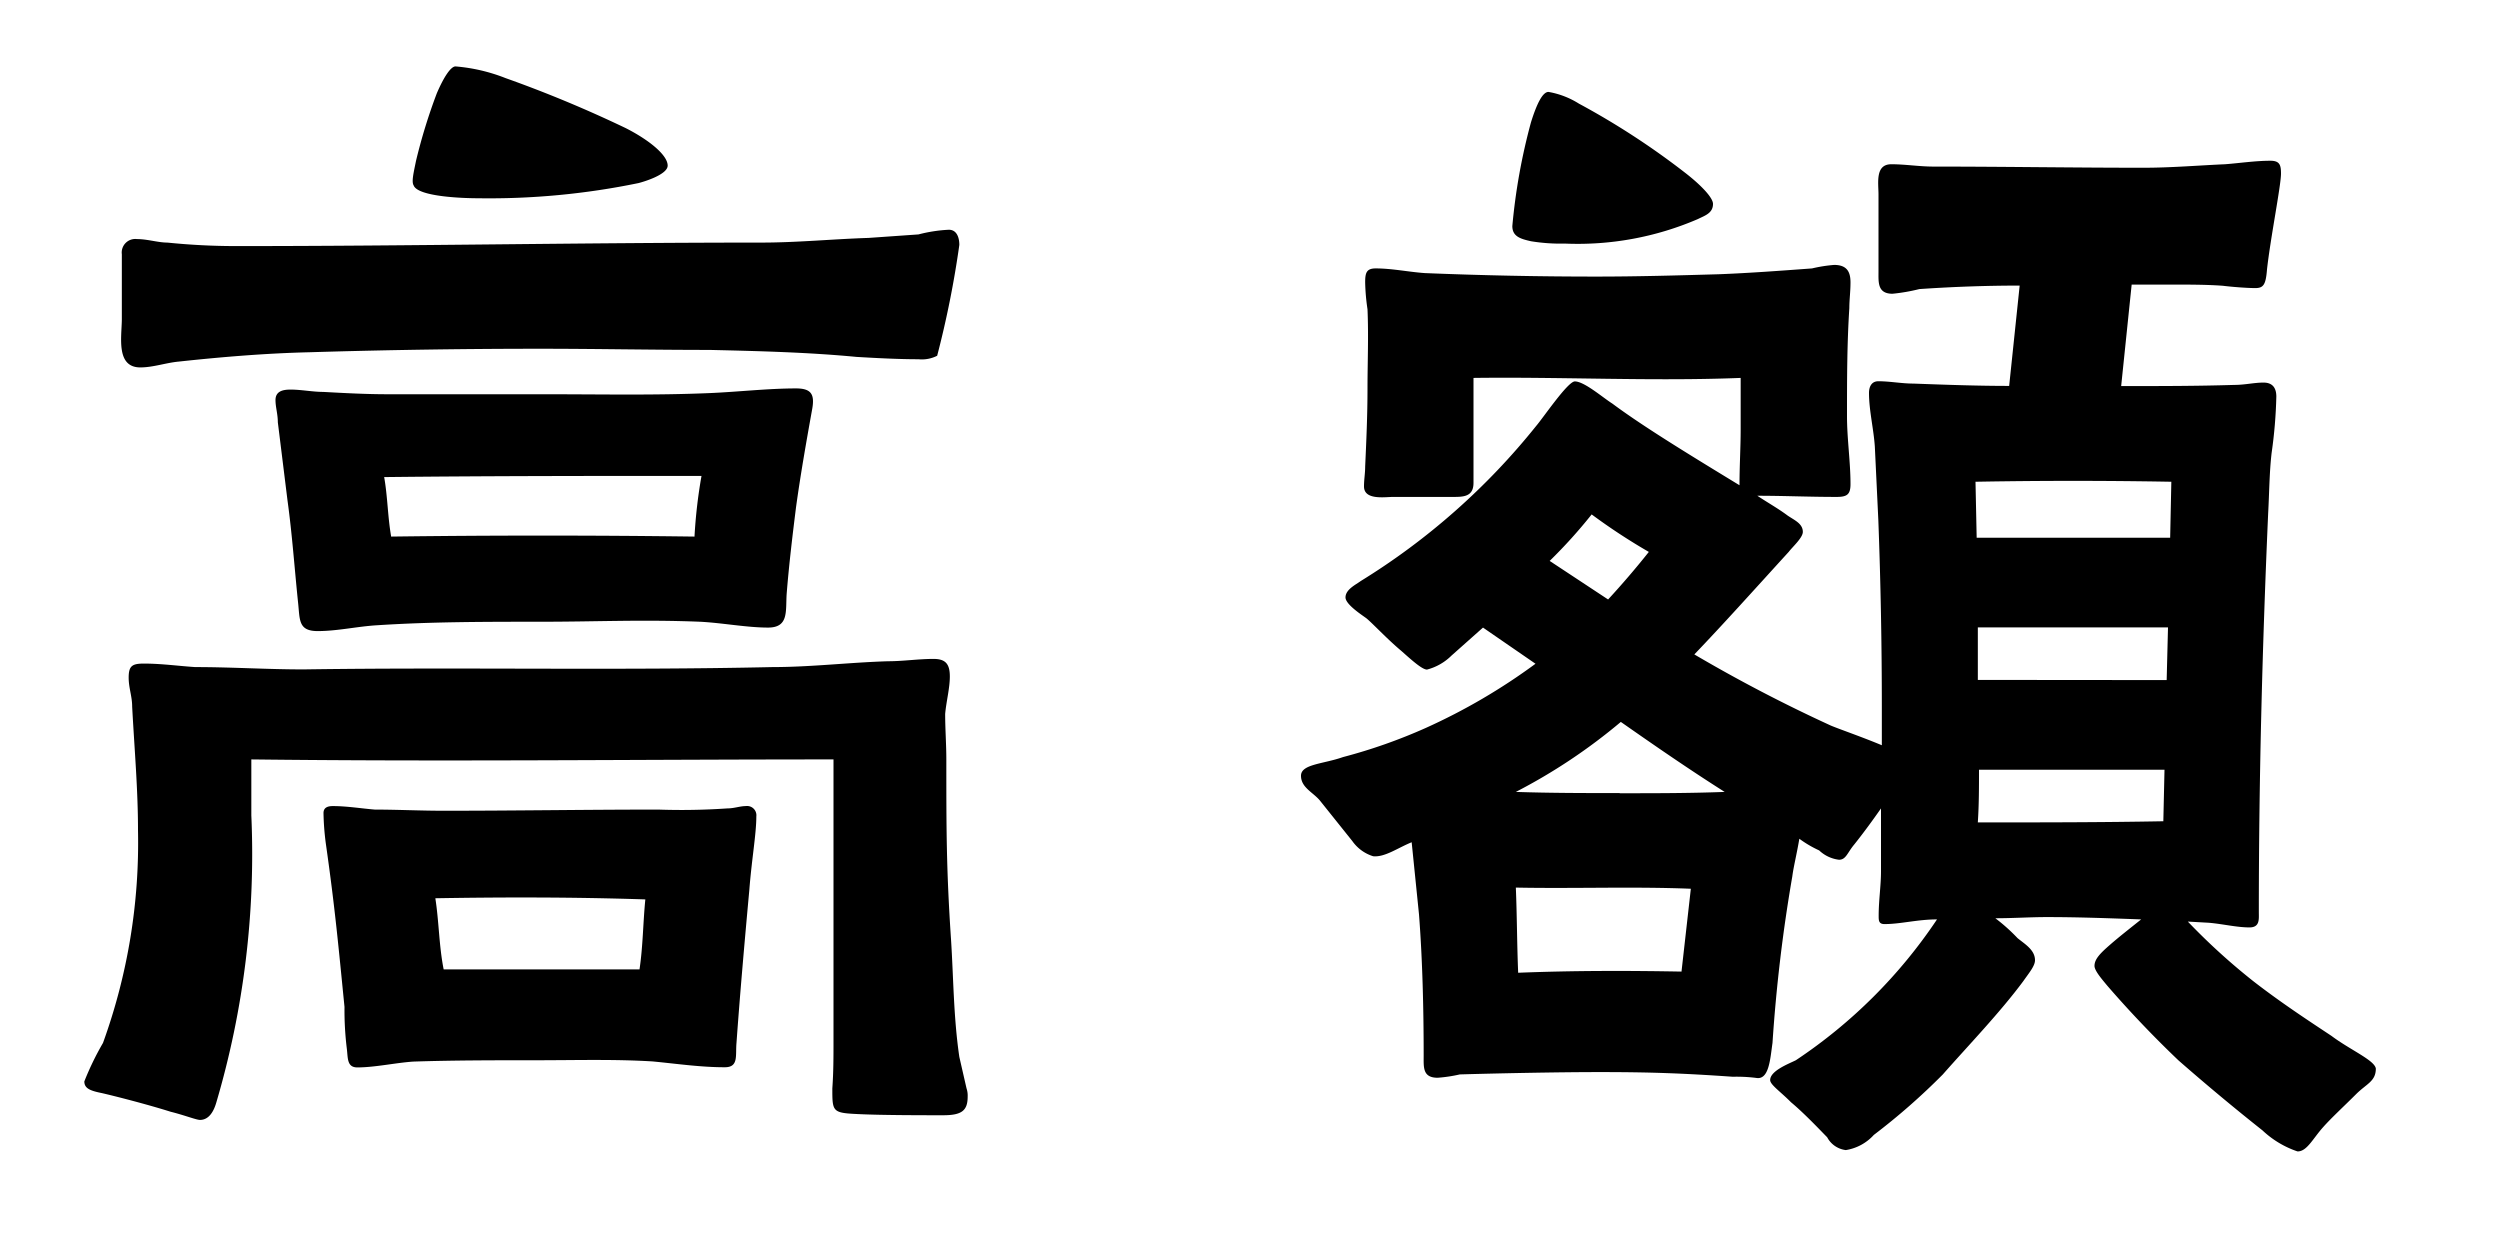<svg xmlns="http://www.w3.org/2000/svg" width="60" height="30" viewBox="0 0 60 30">
  <g id="_共通_高額_" data-name="【共通】「高額」" transform="translate(-651 -4685.354)">
    <g id="ol">
      <path id="パス_17314" data-name="パス 17314" d="M9.576-.028c.42,0,.924-.112,1.344-.14C11.9-.2,12.908-.2,13.888-.2c.924,0,1.848-.028,2.772.028.588.056,1.148.14,1.736.14.336,0,.252-.28.28-.588.084-1.176.2-2.492.308-3.668.056-.728.168-1.344.168-1.764A.223.223,0,0,0,18.9-6.3c-.14,0-.28.056-.448.056a16.123,16.123,0,0,1-1.652.028c-1.764,0-3.388.028-5.152.028-.56,0-1.12-.028-1.652-.028C9.66-6.244,9.324-6.3,8.988-6.3c-.112,0-.224.028-.224.168A6.37,6.37,0,0,0,8.82-5.4c.224,1.568.308,2.52.448,3.92A7.6,7.6,0,0,0,9.324-.476C9.352-.252,9.324-.028,9.576-.028ZM11.648-2.38c-.112-.56-.112-1.148-.2-1.708,1.68-.028,3.36-.028,5.04.028-.056.56-.056,1.12-.14,1.68ZM8.624-10.5c.476,0,.952-.112,1.428-.14,1.288-.084,2.6-.084,3.892-.084,1.428,0,2.436-.056,3.864,0,.532.028,1.12.14,1.624.14s.42-.392.448-.812c.056-.7.14-1.4.224-2.072.112-.812.252-1.6.392-2.38.056-.336-.028-.476-.392-.476-.672,0-1.4.084-2.072.112-1.316.056-2.632.028-3.92.028H10.3c-.5,0-1.036-.028-1.54-.056-.252,0-.532-.056-.784-.056-.168,0-.364.028-.364.252,0,.168.056.336.056.532L7.9-13.636c.112.812.168,1.624.252,2.436C8.2-10.78,8.148-10.5,8.624-10.5Zm1.764-2.268c-.084-.476-.084-.952-.168-1.428,2.576-.028,5.04-.028,7.616-.028a12.179,12.179,0,0,0-.168,1.456C15.232-12.8,12.824-12.8,10.388-12.768Zm-6.02-4.06c.308,0,.616-.112.924-.14,1.036-.112,2.1-.2,3.136-.224q2.772-.084,5.544-.084c1.344,0,2.66.028,4.06.028,1.176.028,2.352.056,3.528.168.476.028,1.008.056,1.484.056a.806.806,0,0,0,.448-.084,23.514,23.514,0,0,0,.532-2.66c0-.168-.056-.364-.252-.364a3.544,3.544,0,0,0-.728.112l-1.2.084c-.868.028-1.708.112-2.576.112-4.2,0-8.4.084-12.6.084a16.319,16.319,0,0,1-1.652-.084c-.224,0-.476-.084-.728-.084a.325.325,0,0,0-.364.364v1.568C3.92-17.556,3.78-16.828,4.368-16.828Zm8.092-4.06a17.731,17.731,0,0,0,3.864-.364c.112-.028.7-.2.7-.42,0-.252-.448-.616-1.008-.9a29.647,29.647,0,0,0-2.884-1.2,4.191,4.191,0,0,0-1.2-.28c-.112,0-.28.252-.448.644a13.406,13.406,0,0,0-.5,1.624c-.056.28-.112.5-.056.588C11.032-20.916,12.18-20.888,12.46-20.888ZM5.8,1.232c.224,0,.336-.224.392-.42a21.059,21.059,0,0,0,.84-6.888V-7.42c4.62.056,9.324,0,13.972,0V-.672c0,.392,0,.756-.028,1.148,0,.56,0,.588.616.616.56.028,1.568.028,2.044.028.448,0,.588-.112.588-.448a.547.547,0,0,0-.028-.2L24.024-.28c-.14-.952-.14-1.9-.2-2.828-.112-1.68-.112-2.632-.112-4.312,0-.364-.028-.728-.028-1.092.028-.308.112-.616.112-.9,0-.308-.112-.42-.392-.42-.364,0-.728.056-1.092.056-.924.028-1.848.14-2.772.14-3.752.084-7.476,0-11.256.056-.868,0-1.736-.056-2.6-.056-.42-.028-.812-.084-1.232-.084-.28,0-.364.056-.364.336,0,.252.084.448.084.7.056,1.036.14,1.988.14,2.968a14.109,14.109,0,0,1-.84,5.1,6.853,6.853,0,0,0-.448.924c0,.168.14.224.42.28.364.084,1.12.28,1.652.448C5.432,1.12,5.712,1.232,5.8,1.232Zm50.344.756c.224,0,.364-.308.616-.588.2-.224.5-.5.784-.784.252-.252.476-.308.476-.616-.028-.2-.616-.448-1.064-.784C56.364-1.176,55.72-1.6,55.076-2.1a15.321,15.321,0,0,1-1.568-1.428l.5.028c.336.028.672.112.98.112.252,0,.224-.2.224-.364,0-3.192.084-6.384.224-9.576.028-.5.028-.98.084-1.456a11.343,11.343,0,0,0,.112-1.344c0-.2-.084-.336-.308-.336s-.448.056-.7.056c-.9.028-1.792.028-2.716.028l.252-2.436h.952c.42,0,.84,0,1.232.028.224.028.588.056.784.056s.252-.084.28-.448c.084-.756.336-2.016.336-2.3,0-.2-.028-.308-.252-.308-.364,0-.728.056-1.092.084-.644.028-1.288.084-1.96.084-1.68,0-3.36-.028-5.04-.028-.336,0-.672-.056-1.008-.056-.392,0-.308.448-.308.728v1.848c0,.252-.028.532.336.532a4.4,4.4,0,0,0,.644-.112c.812-.056,1.624-.084,2.408-.084l-.252,2.408c-.756,0-1.54-.028-2.3-.056-.28,0-.56-.056-.84-.056-.168,0-.224.14-.224.28,0,.42.112.868.14,1.288l.084,1.764c.056,1.484.084,3,.084,4.48v.924c-.476-.2-1.036-.392-1.232-.476A36.363,36.363,0,0,1,41.664-9.94c.672-.7,1.4-1.512,2.268-2.464.084-.112.336-.336.336-.476,0-.2-.2-.28-.364-.392-.224-.168-.476-.308-.728-.476.644,0,1.232.028,1.9.028.252,0,.336-.056.336-.308,0-.532-.084-1.092-.084-1.624,0-.868,0-1.736.056-2.6,0-.2.028-.392.028-.616,0-.252-.084-.42-.392-.42a3.5,3.5,0,0,0-.532.084c-.756.056-1.512.112-2.24.14-.98.028-1.96.056-2.94.056q-2.058,0-4.116-.084c-.392-.028-.784-.112-1.176-.112-.224,0-.252.112-.252.336a5,5,0,0,0,.056.644c.028.644,0,1.288,0,1.9,0,.644-.028,1.26-.056,1.876,0,.168-.028.308-.028.476,0,.336.5.252.7.252h1.428c.252,0,.5,0,.5-.336v-2.52c2.1-.028,4.312.084,6.412,0v1.232c0,.448-.028.868-.028,1.344-1.148-.7-2.3-1.4-3.052-1.96-.224-.14-.672-.532-.9-.532-.168,0-.756.868-.924,1.064A16.44,16.44,0,0,1,33.656-11.7c-.112.084-.364.2-.364.392,0,.168.392.42.5.5.14.112.5.5.84.784.252.224.5.448.616.448a1.3,1.3,0,0,0,.588-.336l.756-.672,1.26.868a14.409,14.409,0,0,1-2.632,1.54,12.9,12.9,0,0,1-1.988.7c-.476.168-1.008.168-1.008.448s.28.392.448.588l.784.98a.959.959,0,0,0,.5.364c.28.028.588-.2.924-.336L35.056-3.7c.084,1.092.112,2.268.112,3.388,0,.28-.028.532.336.532A3.5,3.5,0,0,0,36.036.14c.98-.028,2.38-.056,3.36-.056,1.2,0,1.988.028,3.192.112a3.753,3.753,0,0,1,.56.028c.308.056.336-.448.392-.84a38.1,38.1,0,0,1,.476-4c.028-.224.112-.56.168-.9a2.659,2.659,0,0,0,.476.28.835.835,0,0,0,.476.224c.168,0,.2-.168.364-.364.224-.28.448-.588.644-.868v1.512c0,.336-.056.7-.056,1.064,0,.112,0,.2.14.2.392,0,.784-.112,1.26-.112A12.2,12.2,0,0,1,44.1-.2c-.168.084-.616.252-.616.476,0,.112.252.28.5.532.336.28.728.7.868.84a.584.584,0,0,0,.448.308,1.148,1.148,0,0,0,.672-.364A15.778,15.778,0,0,0,47.628.14C48.244-.56,49-1.344,49.56-2.1c.14-.2.28-.364.28-.5,0-.252-.252-.392-.42-.532a4.3,4.3,0,0,0-.532-.476c.42,0,.84-.028,1.232-.028.756,0,1.512.028,2.268.056-.28.224-.532.42-.756.616s-.364.336-.364.5c0,.112.168.308.308.476.532.616,1.12,1.232,1.708,1.792q1.008.882,2.016,1.68A2.294,2.294,0,0,0,56.14,1.988ZM37.436-2.3c-.028-.672-.028-1.372-.056-2.044,1.4.028,2.8-.028,4.2.028l-.224,1.988C40.04-2.352,38.752-2.352,37.436-2.3Zm2.436-4.312c-.812,0-1.652,0-2.492-.028a13.59,13.59,0,0,0,2.52-1.68c.84.588,1.652,1.148,2.492,1.68C41.552-6.608,40.712-6.608,39.872-6.608Zm-.28-4.648-1.4-.924A12.071,12.071,0,0,0,39.2-13.3a14.4,14.4,0,0,0,1.372.9C40.264-12.012,39.928-11.62,39.592-11.256Zm8.876,5.348c.028-.42.028-.84.028-1.26h4.452L52.92-5.936C51.436-5.908,49.952-5.908,48.468-5.908Zm0-3.416v-1.26h4.564L53-9.324ZM38.556-19.8a7.281,7.281,0,0,0,3.192-.588c.168-.084.364-.14.364-.364,0-.14-.252-.42-.644-.728a18.434,18.434,0,0,0-2.576-1.68,2.024,2.024,0,0,0-.728-.28c-.14,0-.28.28-.42.728a14.365,14.365,0,0,0-.448,2.492c0,.252.2.308.448.364A4.39,4.39,0,0,0,38.556-19.8ZM48.44-12.74l-.028-1.344c1.568-.028,3.108-.028,4.7,0l-.028,1.344Z" transform="translate(650 4711)"/>
    </g>
    <rect id="長方形_2072" data-name="長方形 2072" width="60" height="30" transform="translate(651 4685.354)" fill="none"/>
  </g>
</svg>
